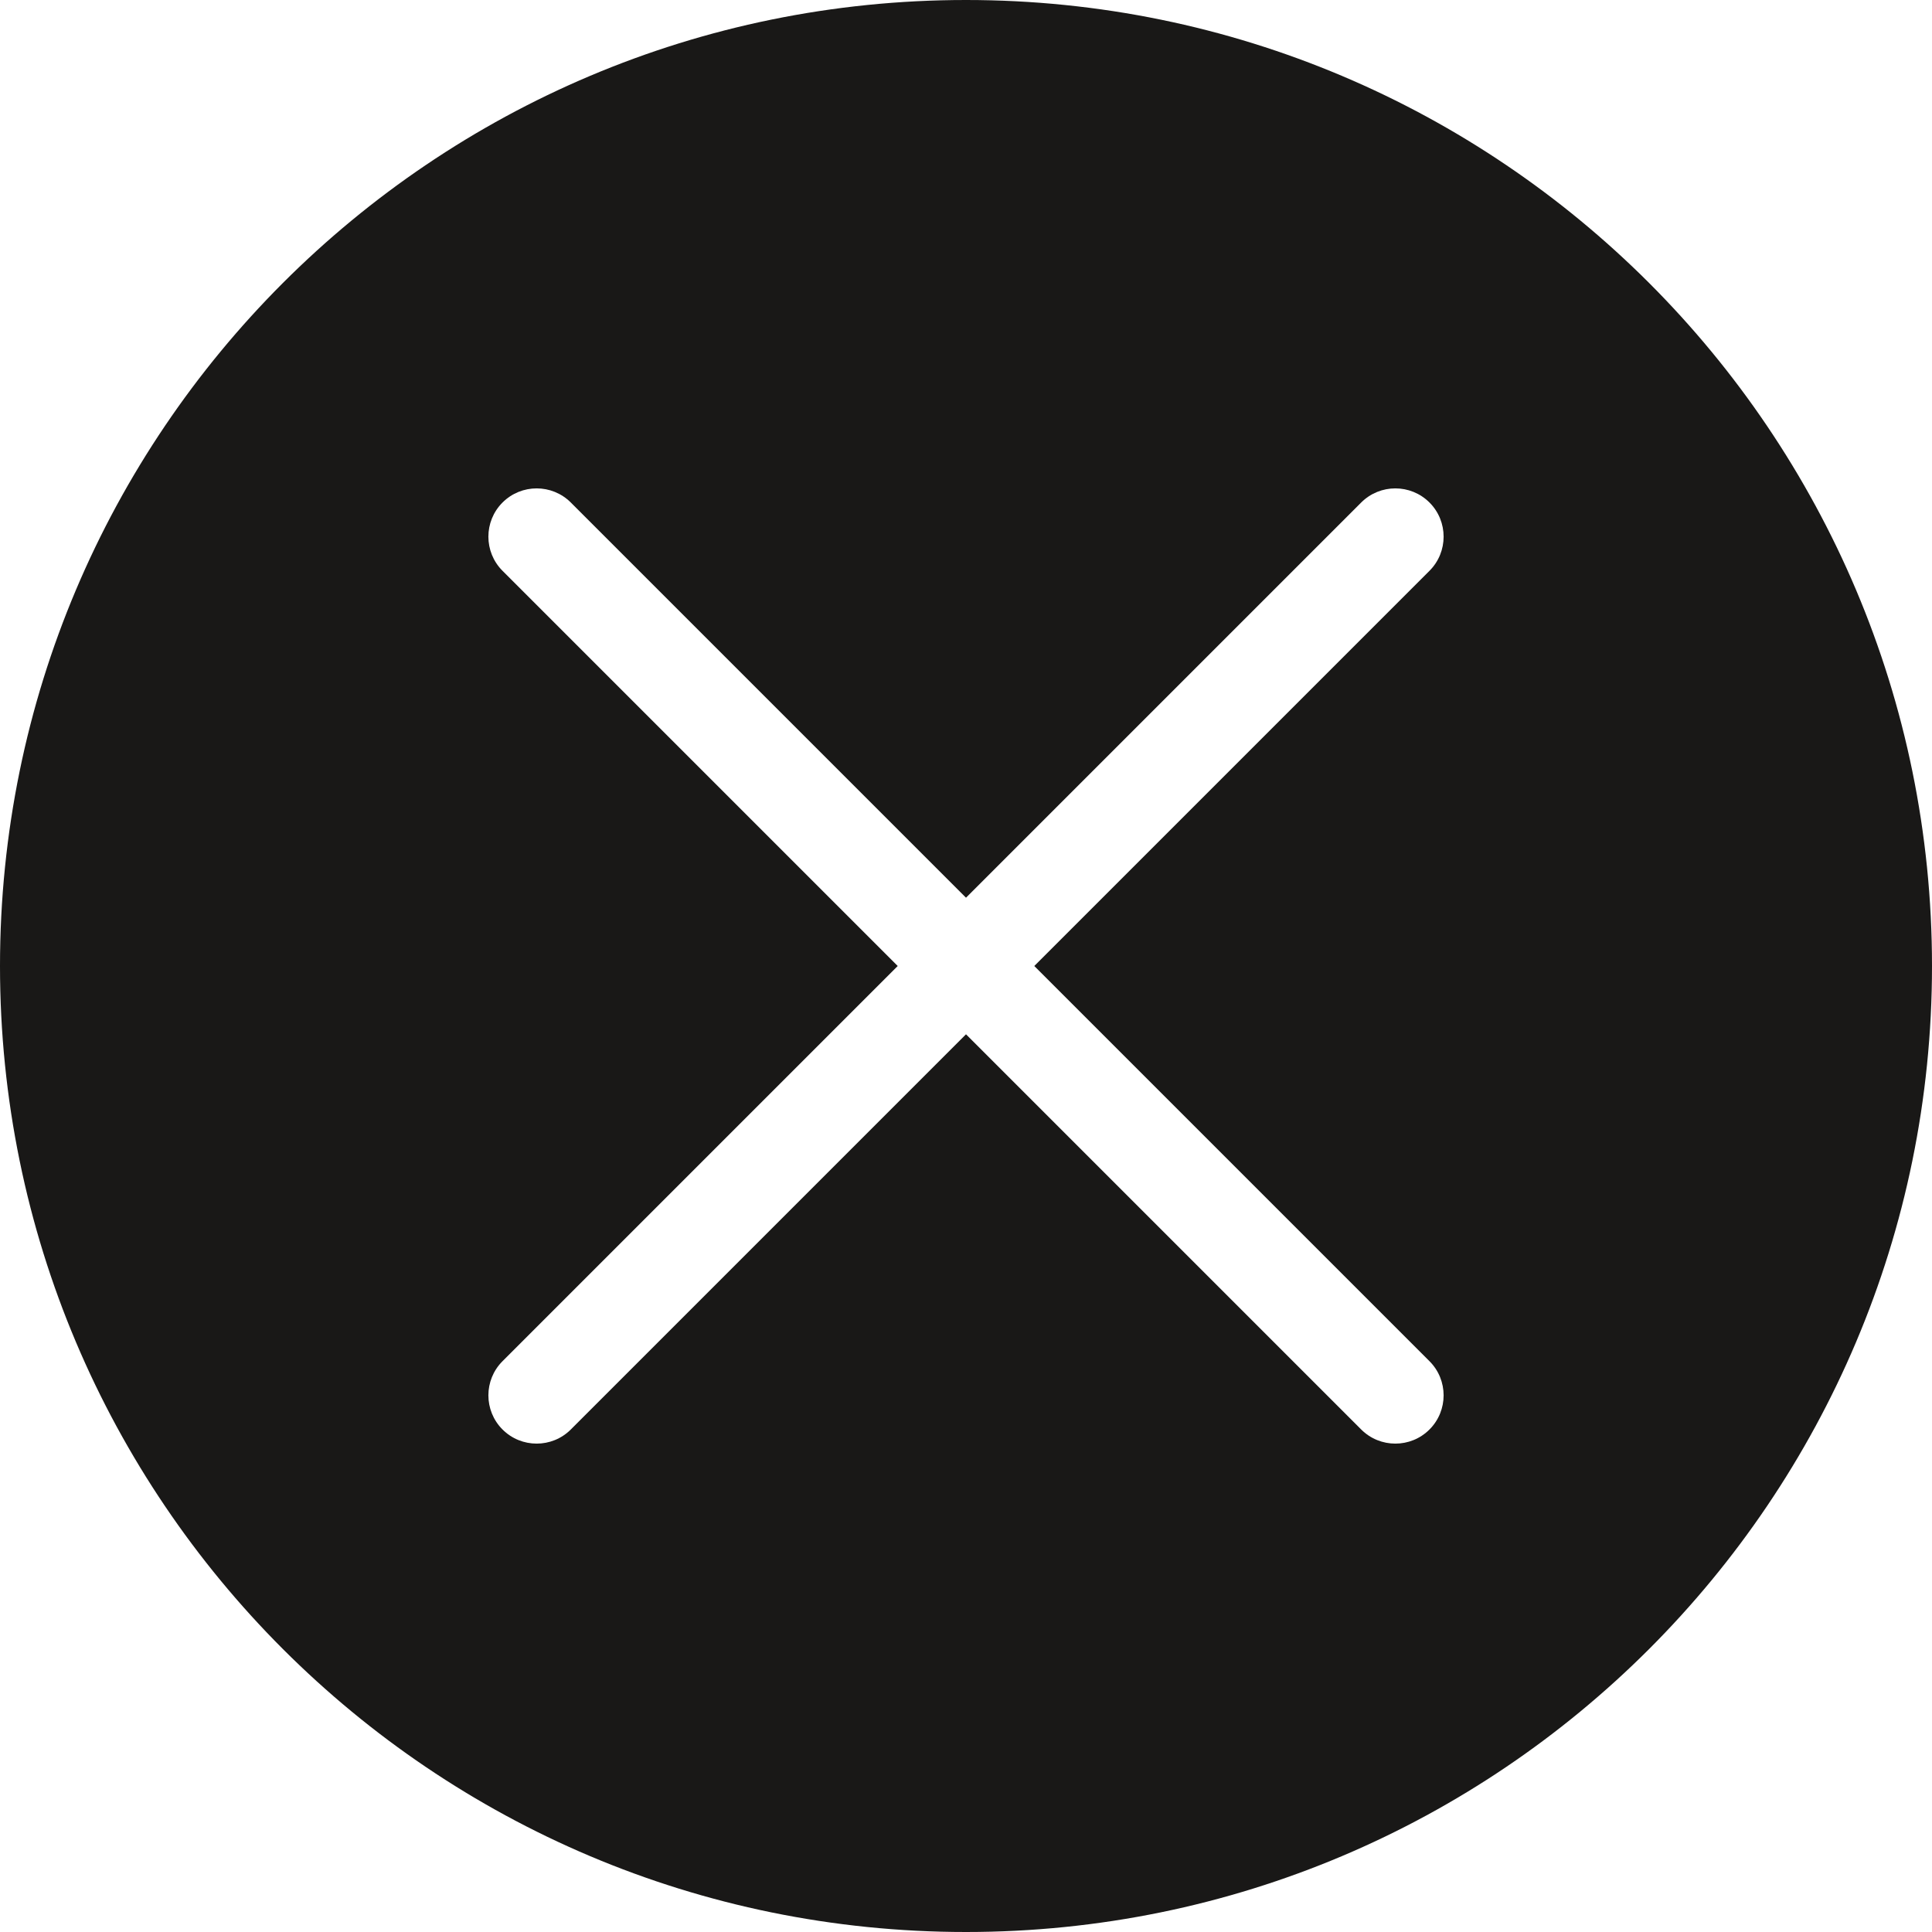 <?xml version="1.0" encoding="UTF-8"?> <svg xmlns="http://www.w3.org/2000/svg" width="40" height="40" viewBox="0 0 40 40" fill="none"><path fill-rule="evenodd" clip-rule="evenodd" d="M40 20C40 31.046 31.046 40 20 40C8.954 40 0 31.046 0 20C0 8.954 8.954 0 20 0C31.046 0 40 8.954 40 20ZM10.404 29.596C10.014 29.206 10.014 28.572 10.404 28.182L18.586 20L10.404 11.818C10.014 11.428 10.014 10.794 10.404 10.404C10.794 10.014 11.428 10.014 11.818 10.404L20 18.586L28.182 10.404C28.572 10.014 29.206 10.014 29.596 10.404C29.986 10.794 29.986 11.428 29.596 11.818L21.414 20L29.596 28.182C29.986 28.572 29.986 29.206 29.596 29.596C29.206 29.986 28.572 29.986 28.182 29.596L20 21.414L11.818 29.596C11.428 29.986 10.794 29.986 10.404 29.596Z" fill="#191817"></path></svg> 